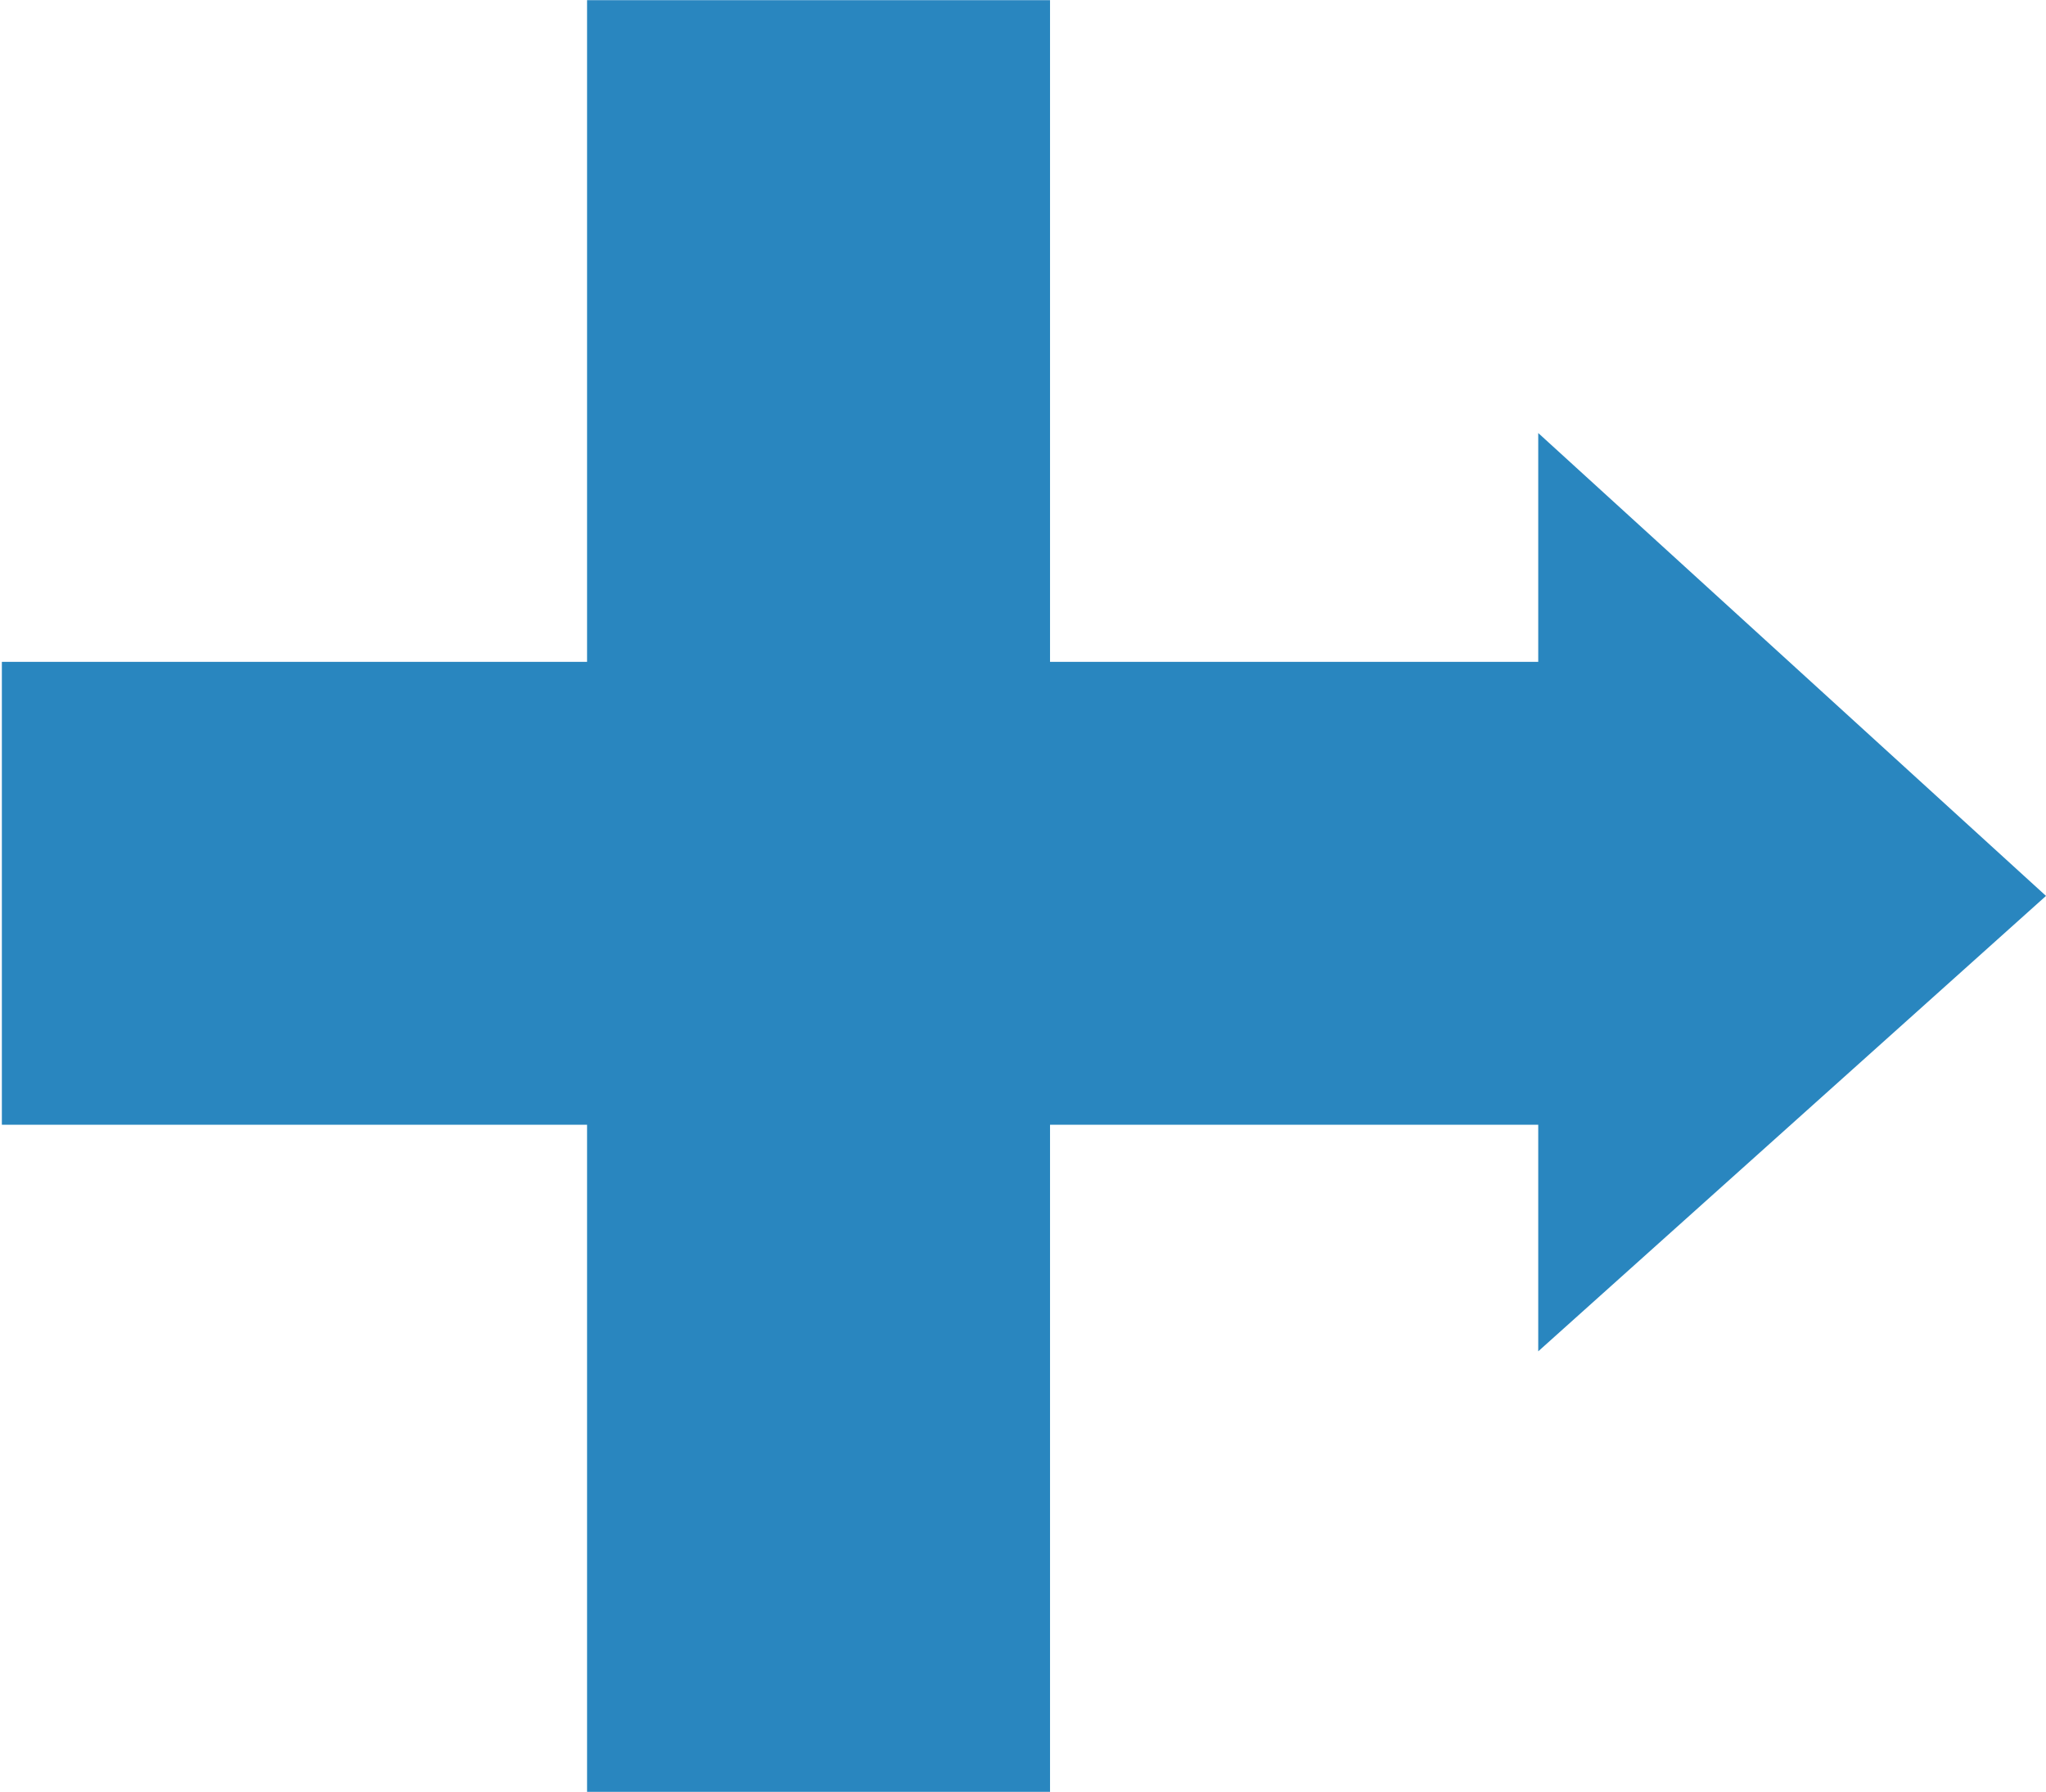 <?xml version="1.0" encoding="utf-8"?>
<!-- Generator: Adobe Illustrator 26.0.0, SVG Export Plug-In . SVG Version: 6.00 Build 0)  -->
<svg version="1.1" id="レイヤー_1" xmlns="http://www.w3.org/2000/svg" xmlns:xlink="http://www.w3.org/1999/xlink" x="0px"
	 y="0px" viewBox="0 0 27.4 24" style="enable-background:new 0 0 27.4 24;" xml:space="preserve">
<style type="text/css">
	.st0{fill:#2986BF;}
</style>
<g>
	<rect x="-1" y="8.9" transform="matrix(-1.836970e-16 1 -1 -1.836970e-16 22.962 1.002)" class="st0" width="24" height="6.2"/>
	<rect y="8.9" transform="matrix(-1 -1.224647e-16 1.224647e-16 -1 22.525 23.965)" class="st0" width="22.5" height="6.2"/>
	<polygon class="st0" points="27.4,12 20.6,5.8 20.6,18.1 	"/>
	<path d="M21.2,6.3C21.2,6.3,21.2,6.3,21.2,6.3C21.2,6.3,21.2,6.3,21.2,6.3z"/>
	<path d="M21.2,6.3C21.2,6.4,21.2,6.4,21.2,6.3L21.2,6.3z"/>
	<path d="M21.2,6.2C21.2,6.2,21.2,6.2,21.2,6.2C21.2,6.3,21.2,6.2,21.2,6.2z"/>
</g>
</svg>
